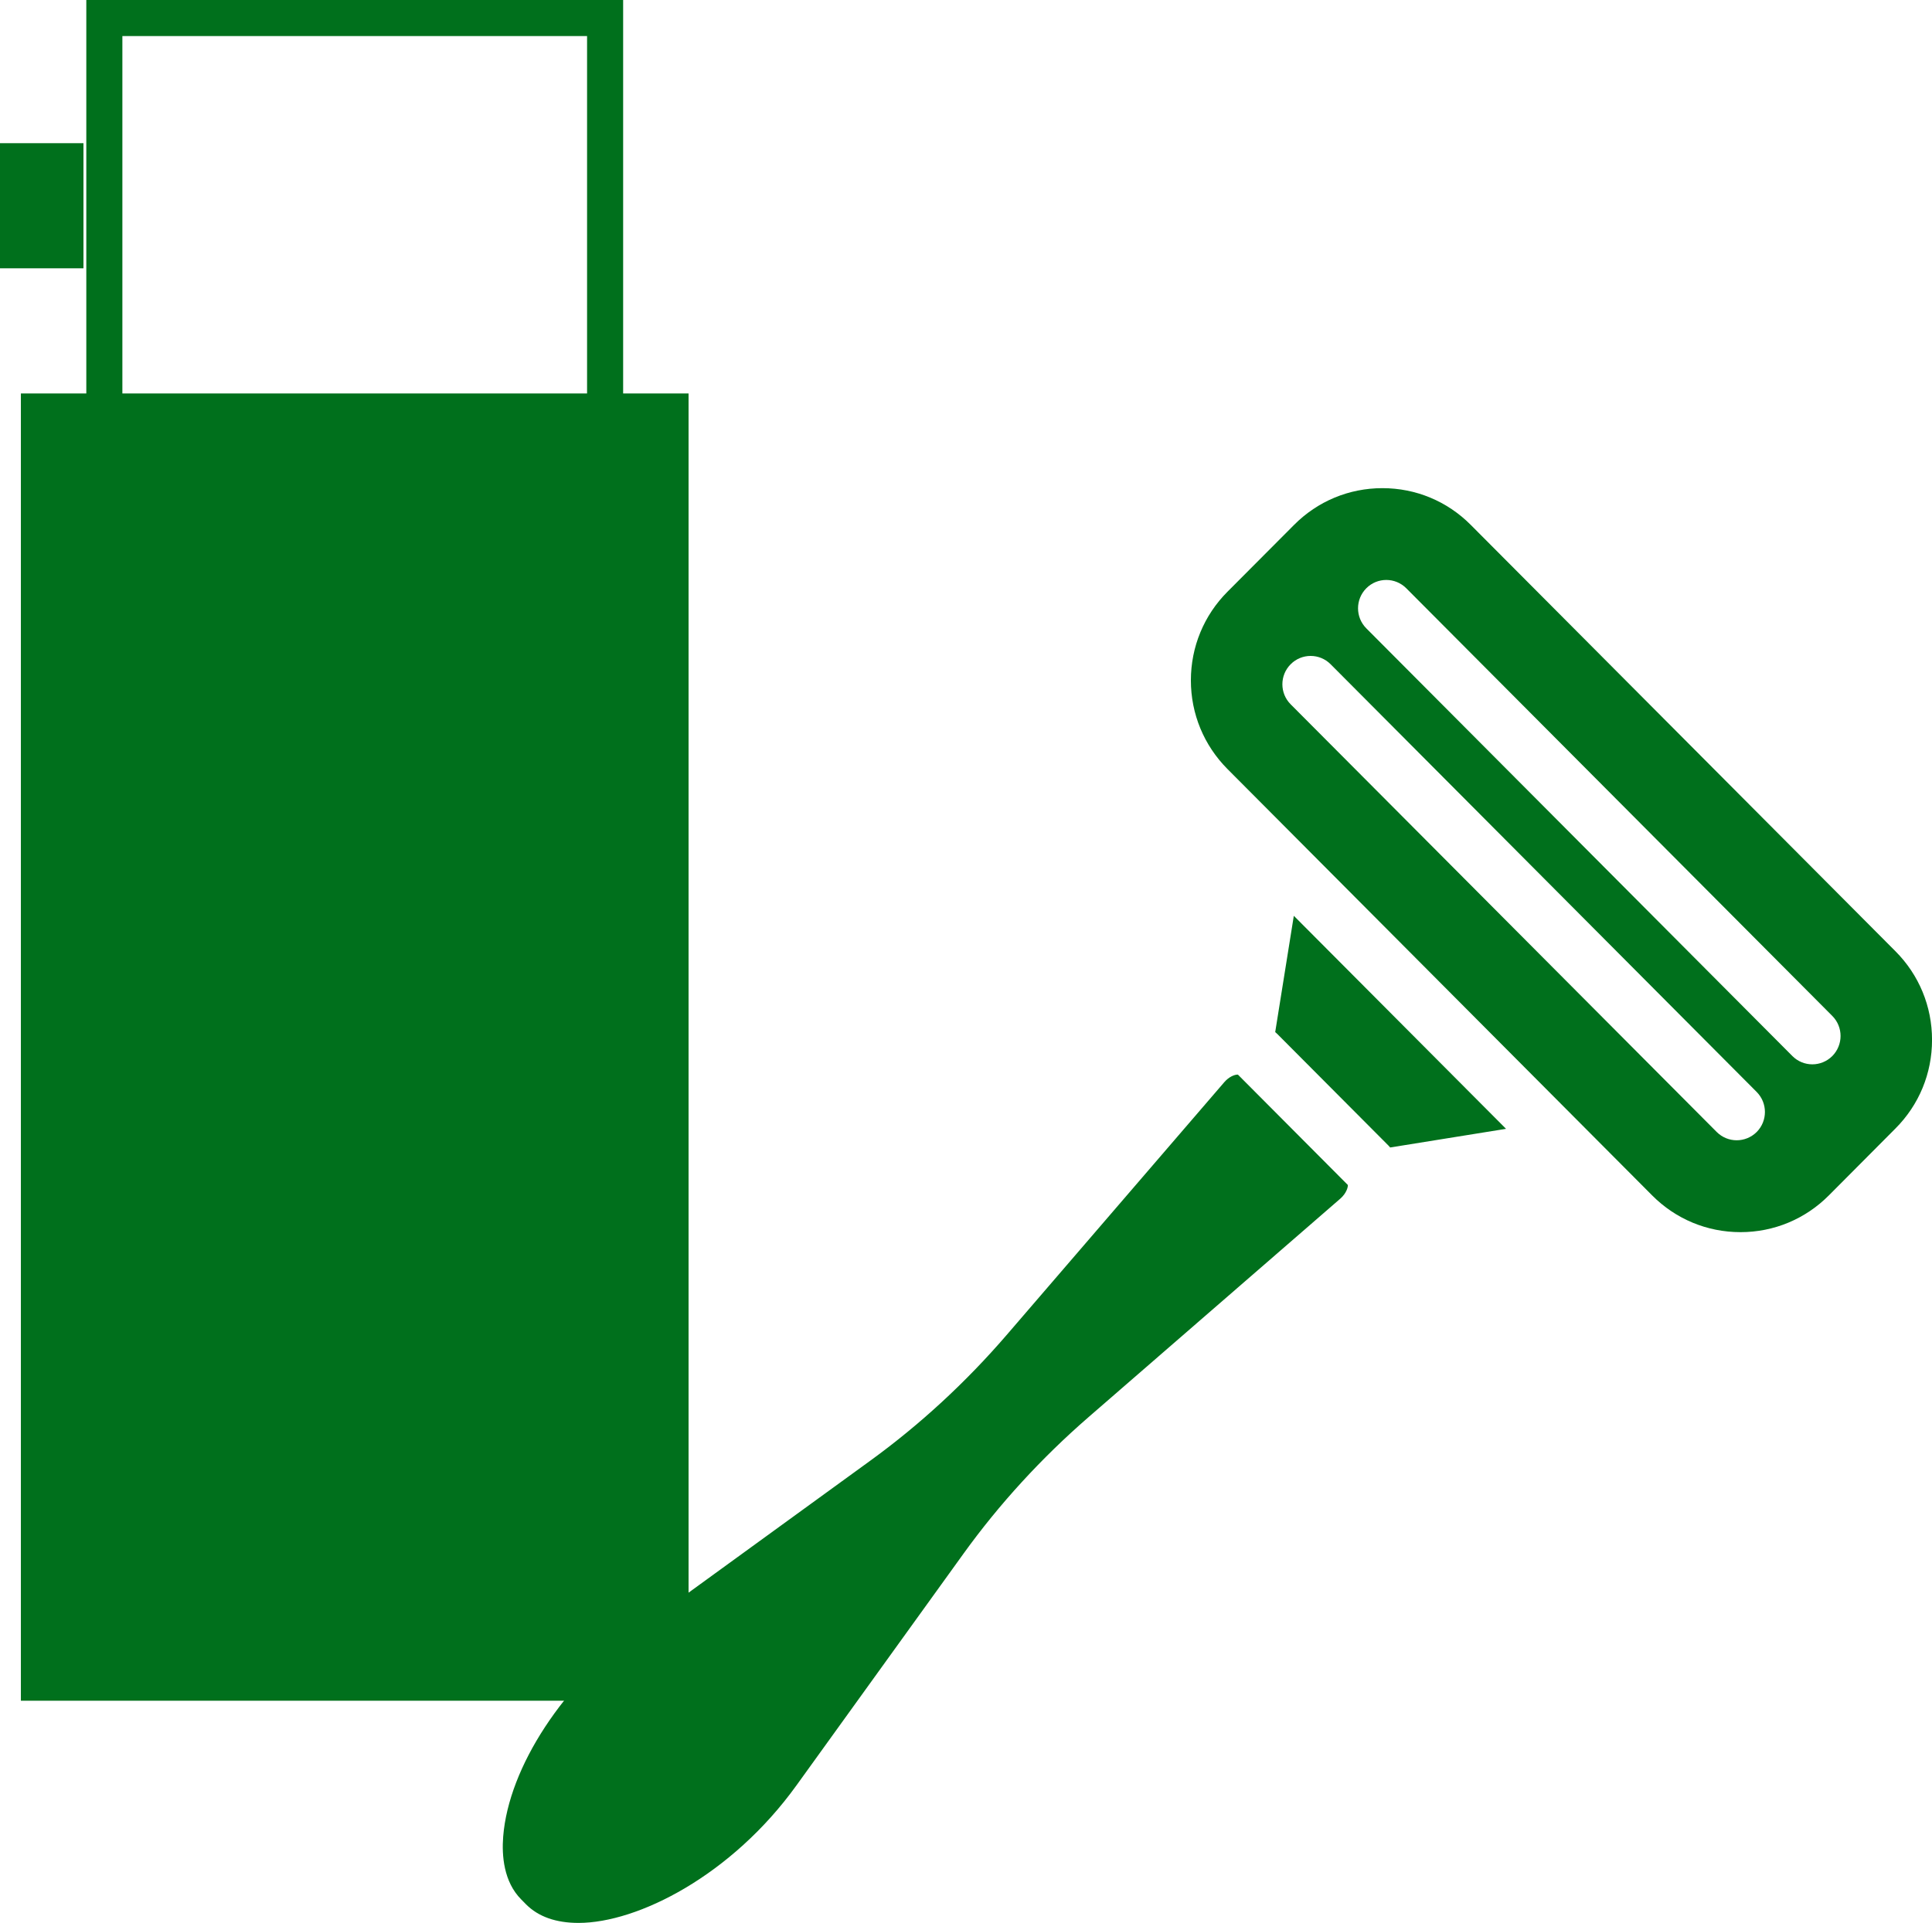 <?xml version="1.0" encoding="utf-8"?>
<!-- Generator: Adobe Illustrator 16.0.0, SVG Export Plug-In . SVG Version: 6.00 Build 0)  -->
<!DOCTYPE svg PUBLIC "-//W3C//DTD SVG 1.1//EN" "http://www.w3.org/Graphics/SVG/1.1/DTD/svg11.dtd">
<svg version="1.1" id="Calque_1" xmlns="http://www.w3.org/2000/svg" xmlns:xlink="http://www.w3.org/1999/xlink" x="0px" y="0px"
	 width="53.566px" height="53.327px" viewBox="0 0 53.566 53.327" enable-background="new 0 0 53.566 53.327" xml:space="preserve">
<rect x="0.579" y="10.912" fill="#00701C" width="18.512" height="36.254"/>
<g>
	<defs>
		<rect id="SVGID_1_" width="53.567" height="53.327"/>
	</defs>
	<clipPath id="SVGID_2_">
		<use xlink:href="#SVGID_1_"  overflow="visible"/>
	</clipPath>
	
		<rect x="2.893" y="0.5" clip-path="url(#SVGID_2_)" fill="none" stroke="#00701C" stroke-miterlimit="10" width="13.884" height="17.355"/>
</g>
<rect y="3.971" fill="#00701C" width="2.314" height="3.47"/>
<g>
	<defs>
		<rect id="SVGID_3_" width="53.567" height="53.327"/>
	</defs>
	<clipPath id="SVGID_4_">
		<use xlink:href="#SVGID_3_"  overflow="visible"/>
	</clipPath>
	<path clip-path="url(#SVGID_4_)" fill="#00701C" d="M34.322,29.802l3.048,3.061c0.005,0.063-0.041,0.232-0.209,0.379l-6.984,6.062
		c-1.305,1.134-2.47,2.405-3.463,3.783l-4.631,6.426c-1.805,2.506-4.406,3.815-6.043,3.815c-0.625,0-1.114-0.173-1.454-0.514
		l-0.134-0.136c-0.489-0.491-0.542-1.22-0.501-1.744c0.153-1.925,1.675-4.248,3.788-5.783l6.4-4.649
		c1.372-0.997,2.64-2.167,3.769-3.477l6.037-7.014c0.124-0.144,0.277-0.209,0.368-0.209H34.322z M35.872,25.398l-0.516,3.225
		c0.019,0.016,0.036,0.031,0.054,0.048l3.086,3.099c0.016,0.017,0.031,0.034,0.047,0.053l3.213-0.517L35.872,25.398z M53.567,28.839
		c0,0.93-0.36,1.803-1.016,2.459l-1.845,1.854c-0.654,0.657-1.524,1.019-2.449,1.019c-0.926,0-1.796-0.361-2.45-1.019L34.034,21.329
		c-0.654-0.657-1.016-1.531-1.016-2.46s0.361-1.803,1.016-2.46l1.845-1.852c0.654-0.658,1.524-1.019,2.45-1.019
		c0.925,0,1.795,0.361,2.449,1.019l11.773,11.822C53.207,27.036,53.567,27.91,53.567,28.839 M48.704,30.282L36.892,18.421
		c-0.306-0.307-0.802-0.307-1.107,0c-0.307,0.307-0.307,0.805,0,1.112l11.812,11.86c0.153,0.153,0.354,0.23,0.554,0.23
		c0.2,0,0.401-0.077,0.555-0.23C49.01,31.086,49.01,30.589,48.704,30.282 M50.802,28.175L38.99,16.314
		c-0.307-0.307-0.803-0.307-1.108,0c-0.306,0.307-0.306,0.805,0,1.112l11.813,11.861c0.152,0.153,0.353,0.23,0.553,0.23
		c0.201,0,0.4-0.077,0.554-0.23C51.107,28.979,51.107,28.482,50.802,28.175"/>
</g>
</svg>
